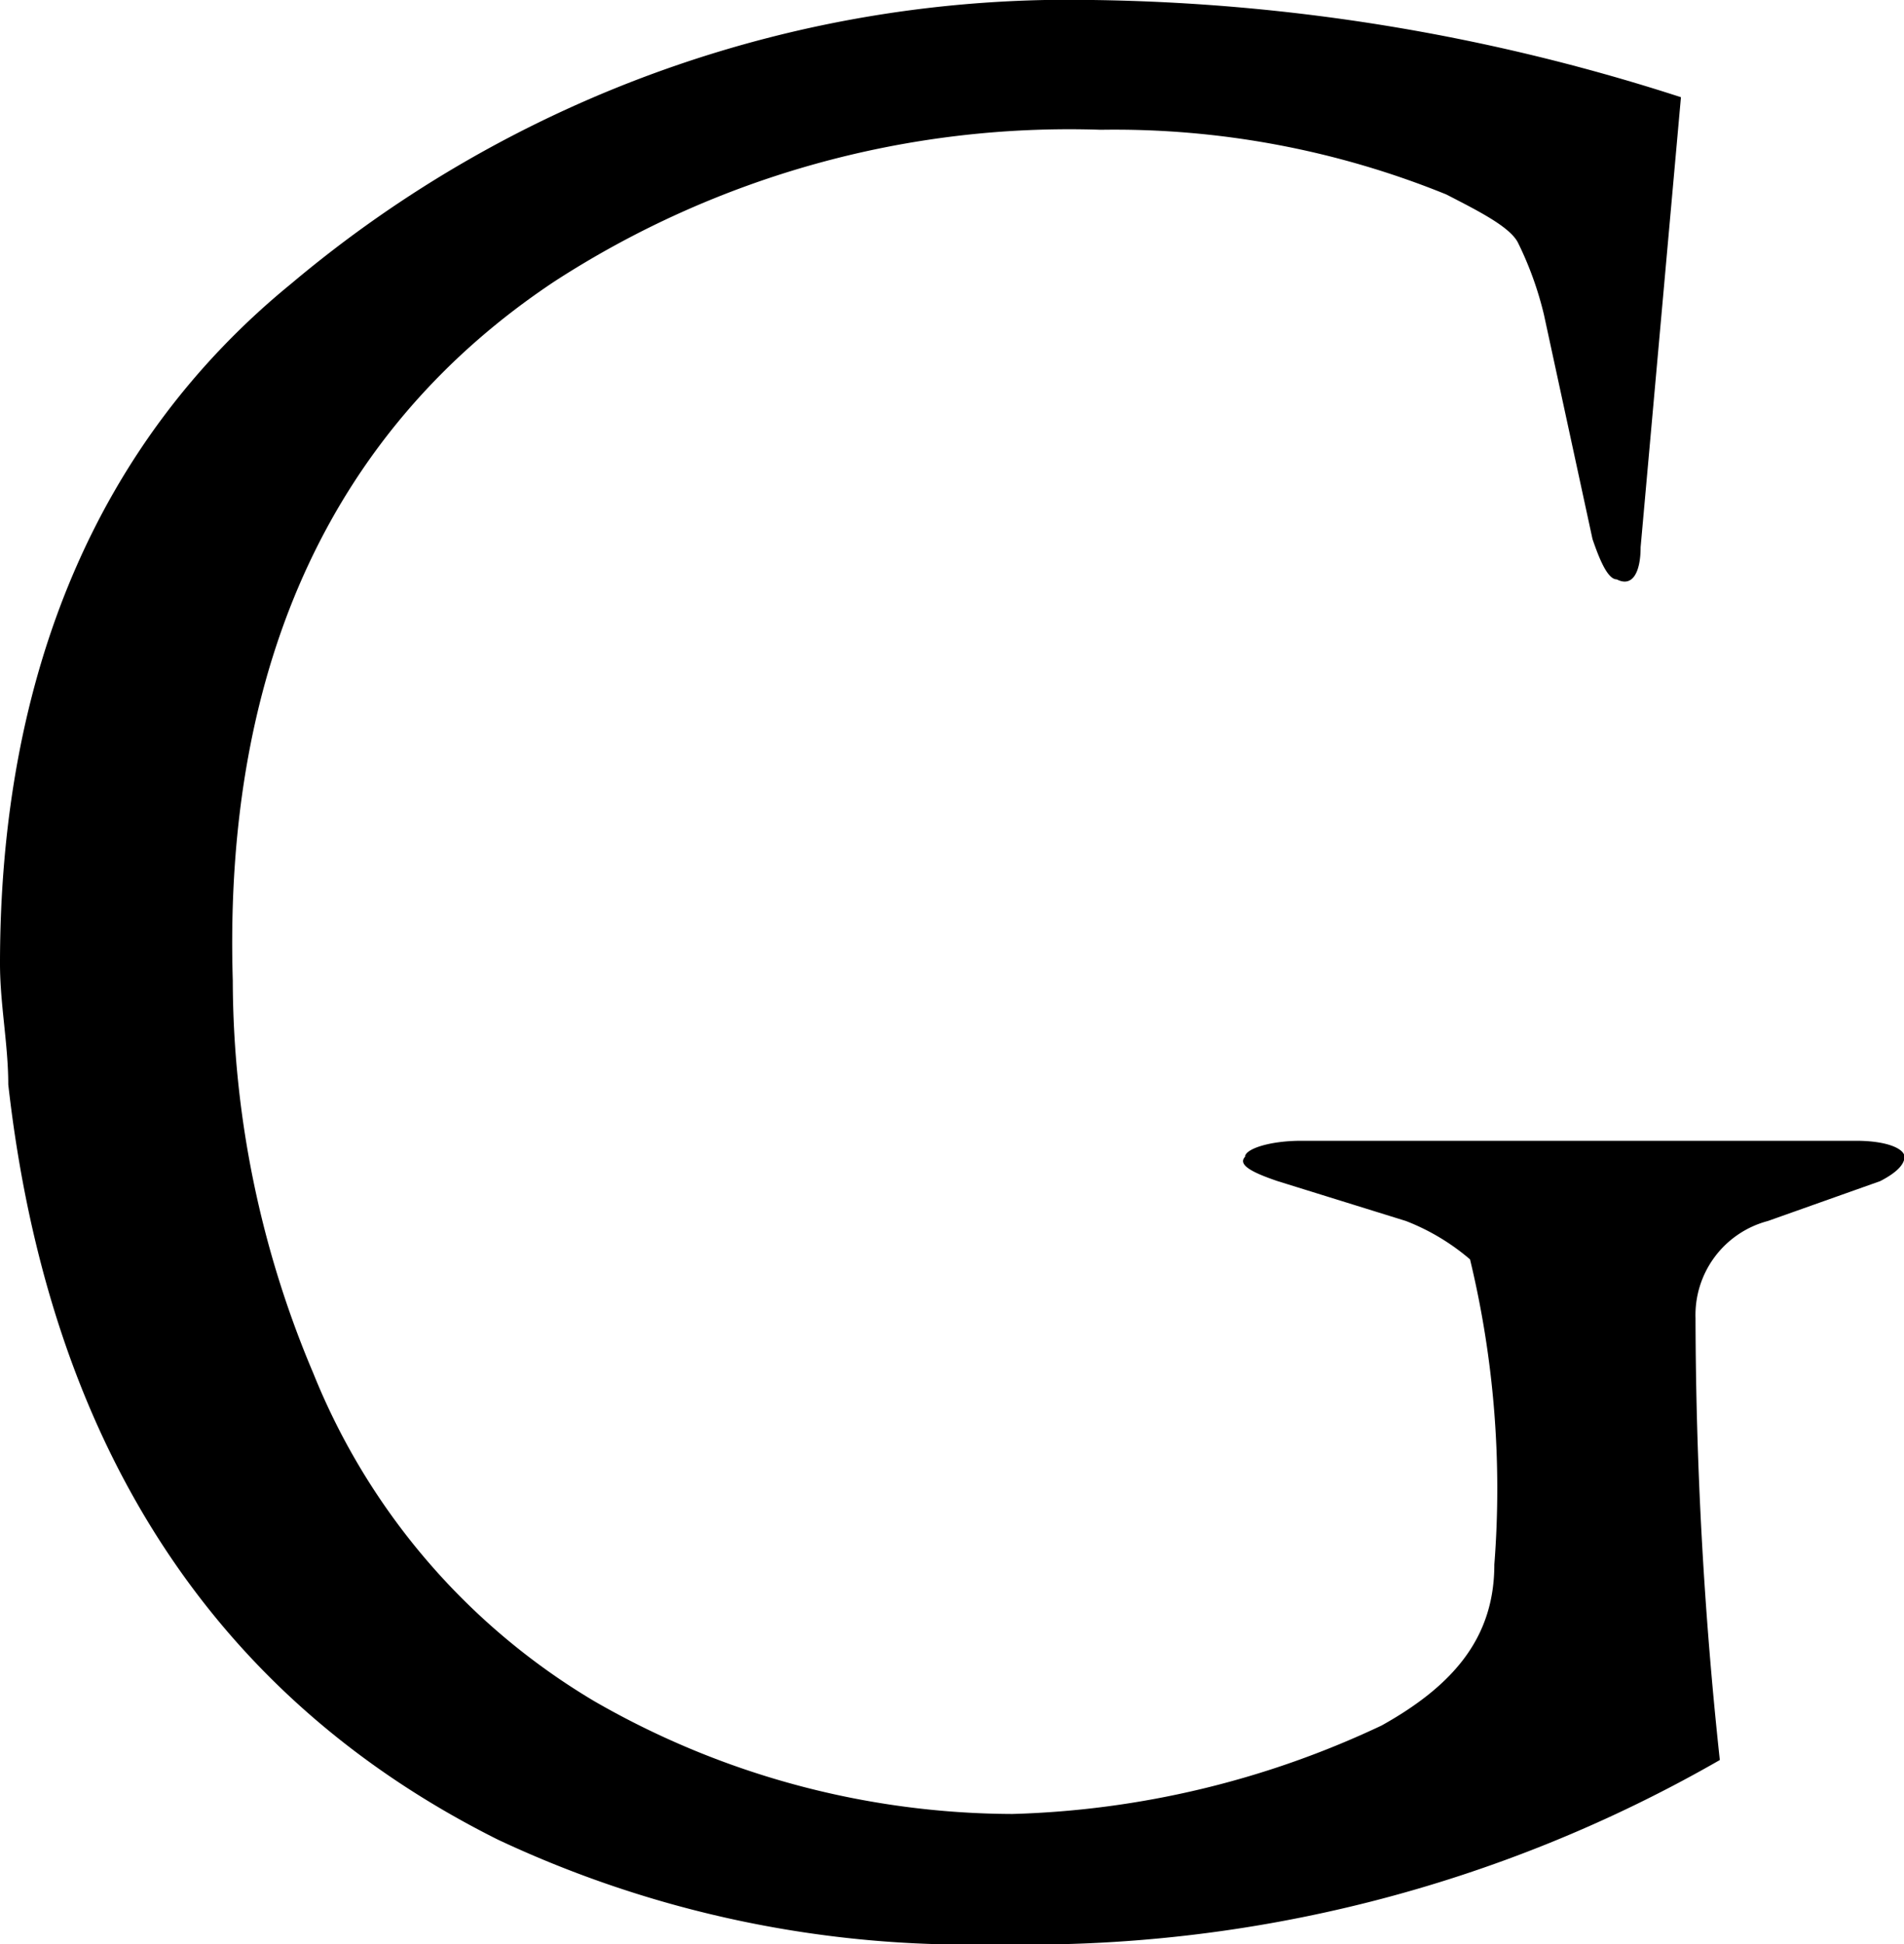<svg id="Layer_1" data-name="Layer 1" xmlns="http://www.w3.org/2000/svg" viewBox="0 0 39.18 40"><defs><style>.cls-1{fill-rule:evenodd;}</style></defs><path id="Layer" class="cls-1" d="M29.34,25.12,26.7,24.3c-.5-.17-.83-.33-.67-.5,0-.16.5-.33,1.16-.33H38.6c.66,0,1,.17,1,.33s-.17.33-.5.5l-2.31.82a2,2,0,0,0-1.49,2,86.33,86.33,0,0,0,.5,9.09A28.59,28.59,0,0,1,20.91,40a22.75,22.75,0,0,1-10.25-2.15C4.71,34.88,1.4,29.59.58,22.31c0-.82-.17-1.65-.17-2.48,0-5.95,2-10.74,6-14A24.84,24.84,0,0,1,22.89,0,40.92,40.92,0,0,1,35,2l-.83,9.26c0,.5-.16.83-.49.66-.17,0-.33-.33-.5-.83l-1-4.62A7.06,7.06,0,0,0,31.65,5c-.16-.33-.82-.66-1.48-1a18.14,18.14,0,0,0-7.11-1.33A19.48,19.48,0,0,0,11.82,5.79C7.35,8.76,5,13.55,5.2,20.17a20.8,20.8,0,0,0,1.66,8.09A13.85,13.85,0,0,0,12.64,35a17.33,17.33,0,0,0,8.6,2.32,19,19,0,0,0,7.6-1.82c1.49-.83,2.32-1.82,2.32-3.31a20.13,20.13,0,0,0-.5-6.28A4.56,4.56,0,0,0,29.34,25.12Z" transform="translate(-0.41)"/></svg>